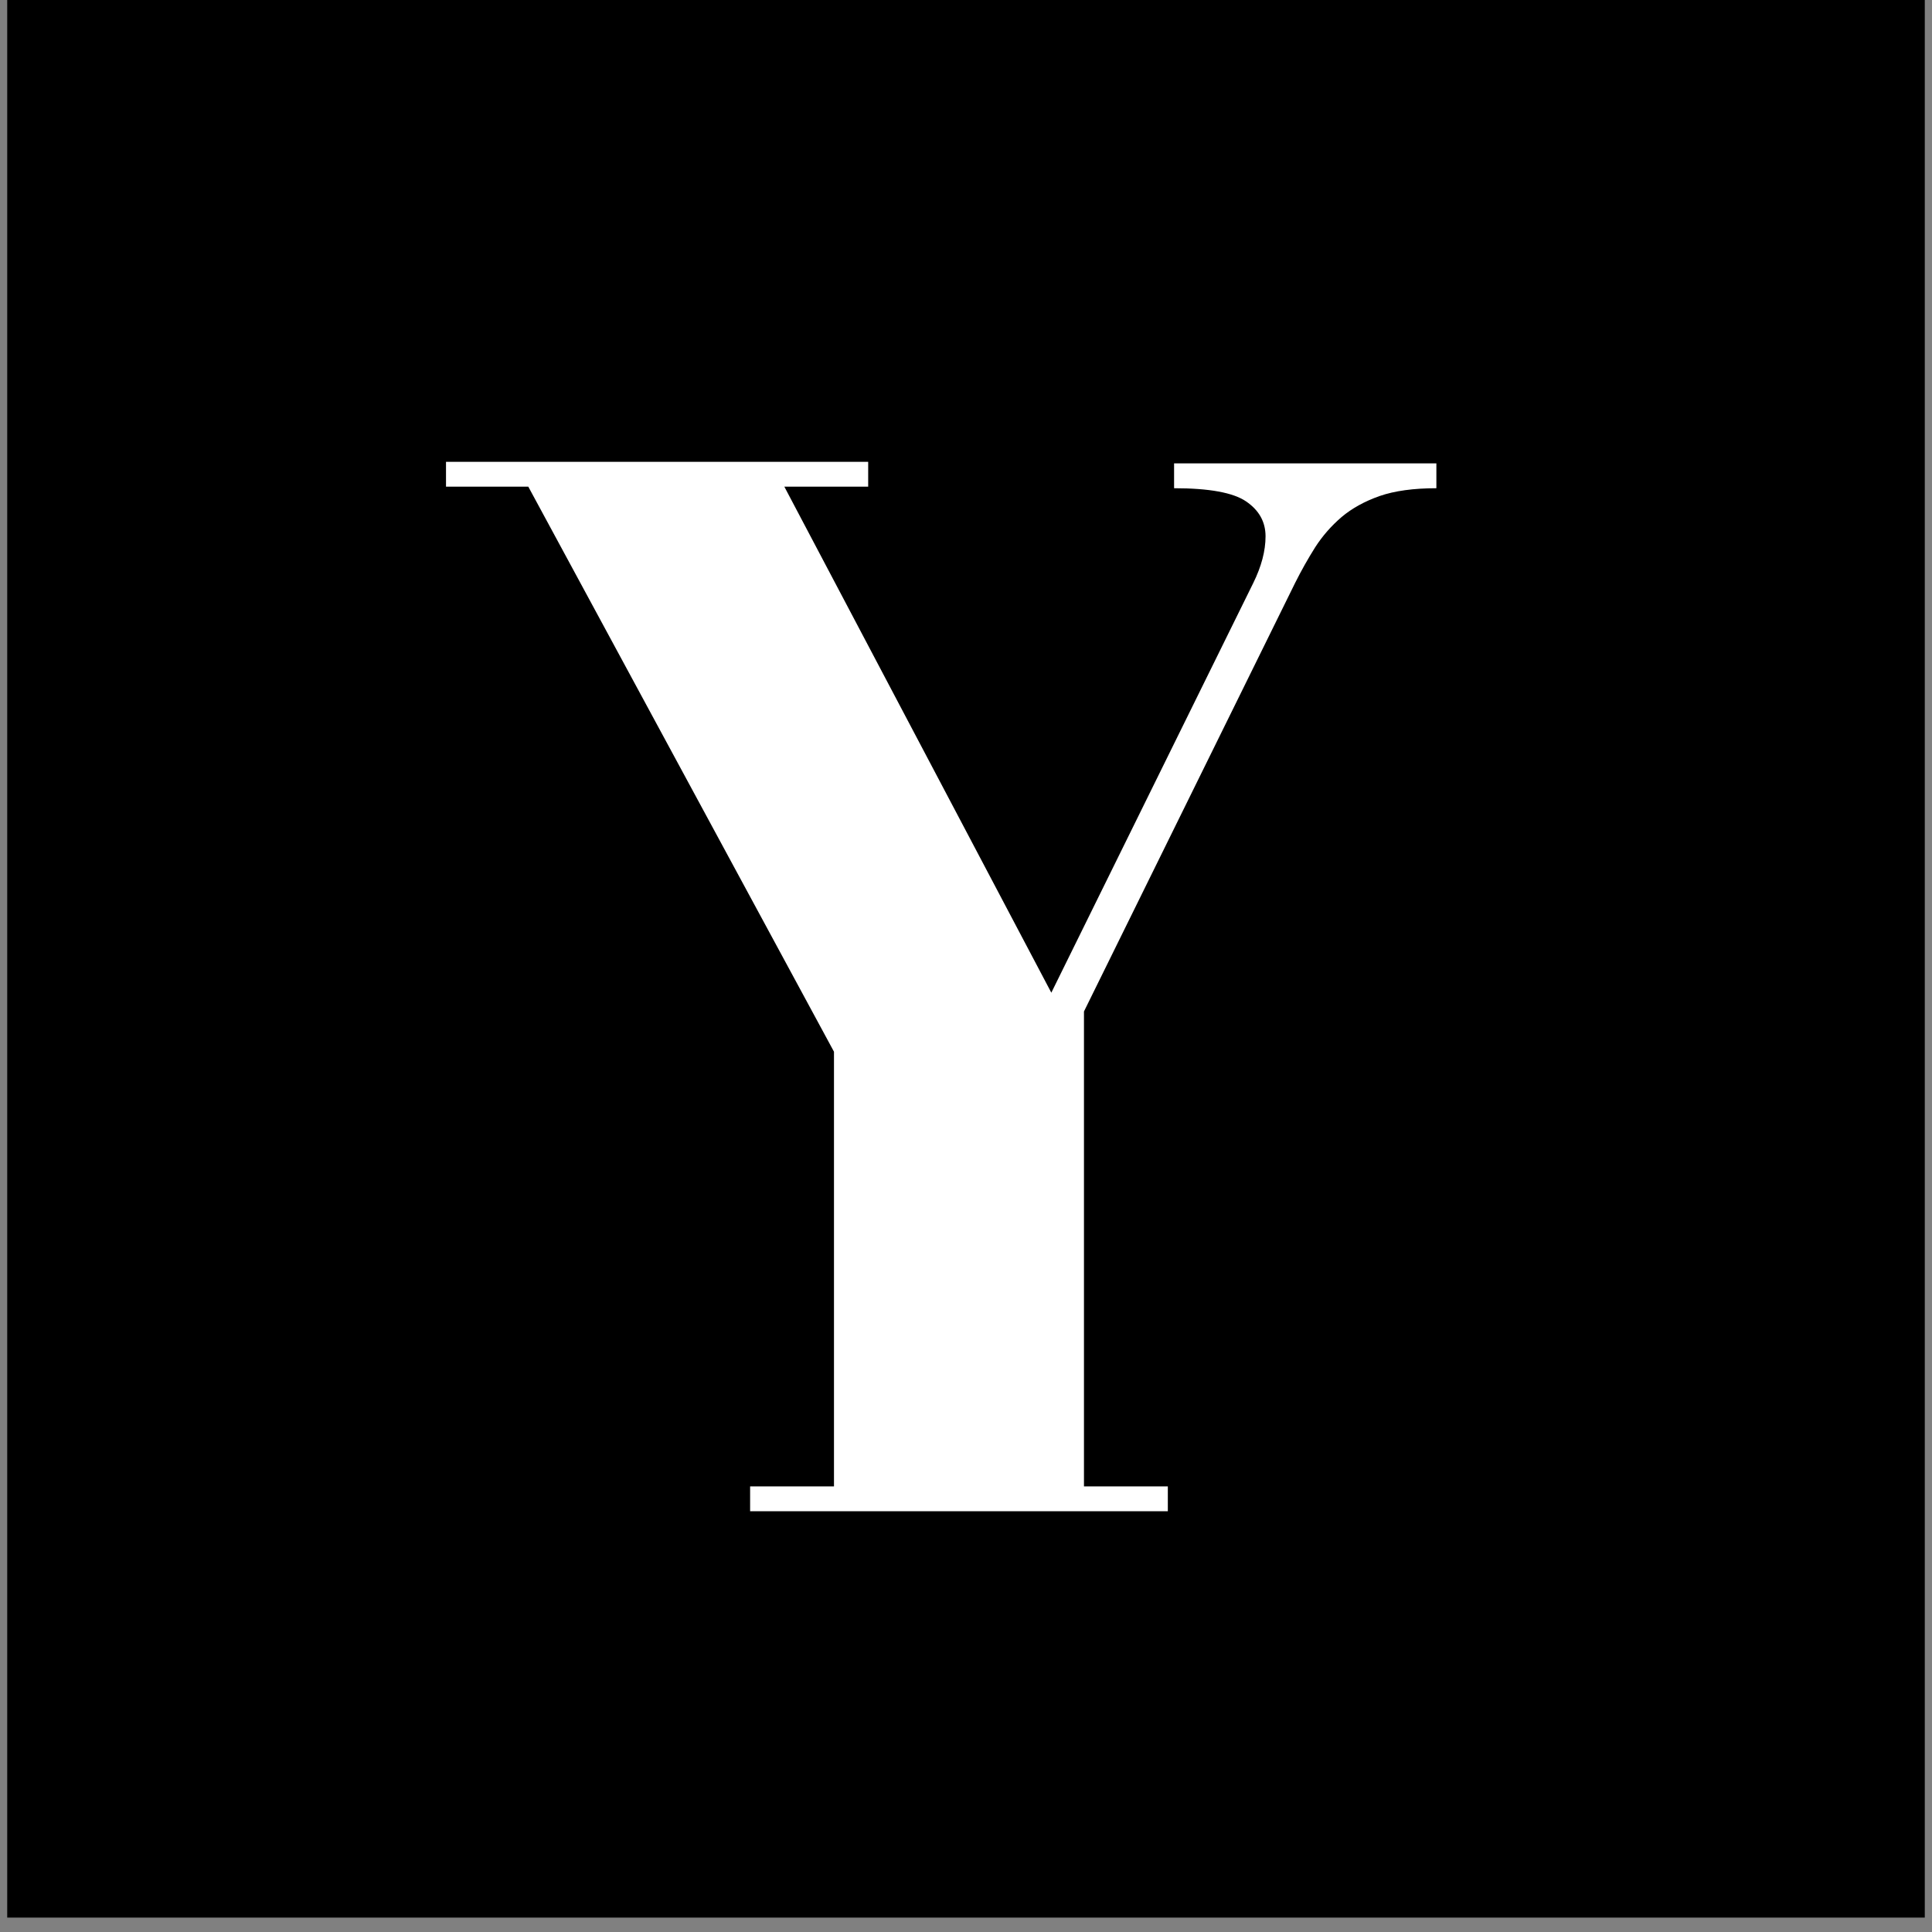 <svg xmlns="http://www.w3.org/2000/svg" xmlns:xlink="http://www.w3.org/1999/xlink" width="180" zoomAndPan="magnify" viewBox="0 0 135 135" height="180" preserveAspectRatio="xMidYMid meet" version="1.0"><rect x="0" y="0" width="135" height="135" fill="#808080" stroke="none"/><defs><g/><clipPath id="bda7e18a67"><path d="M 0.496 0 L 134.504 0 L 134.504 134.008 L 0.496 134.008 Z M 0.496 0 " clip-rule="nonzero"/></clipPath><clipPath id="1262189b61"><rect x="0" width="74" y="0" height="118"/></clipPath></defs><g clip-path="url(#bda7e18a67)"><path fill="#ffffff" d="M 0.496 0 L 134.504 0 L 134.504 134.008 L 0.496 134.008 Z M 0.496 0 " fill-opacity="1" fill-rule="nonzero"/><path fill="#000000" d="M 0.496 0 L 134.504 0 L 134.504 134.008 L 0.496 134.008 Z M 0.496 0 " fill-opacity="1" fill-rule="nonzero"/></g><g transform="matrix(1, 0, 0, 1, 28, 10)"><g clip-path="url(#1262189b61)"><g fill="#ffffff" fill-opacity="1"><g transform="translate(0.884, 95.599)"><g><path d="M 53.156 -73.219 L 53.156 -71.484 C 55.613 -71.484 57.289 -71.176 58.188 -70.562 C 59.094 -69.945 59.547 -69.133 59.547 -68.125 C 59.547 -67.102 59.258 -66.016 58.688 -64.859 L 44.578 -36.234 L 25.922 -71.594 L 31.781 -71.594 L 31.781 -73.328 L 2.281 -73.328 L 2.281 -71.594 L 8.031 -71.594 L 29.391 -32.109 L 29.391 -1.734 L 23.531 -1.734 L 23.531 0 L 52.719 0 L 52.719 -1.734 L 46.859 -1.734 L 46.859 -34.922 L 61.609 -64.859 C 62.047 -65.734 62.516 -66.566 63.016 -67.359 C 63.523 -68.148 64.141 -68.852 64.859 -69.469 C 65.586 -70.082 66.473 -70.57 67.516 -70.938 C 68.566 -71.301 69.891 -71.484 71.484 -71.484 L 71.484 -73.219 Z M 53.156 -73.219 "/></g></g></g></g></g></svg>